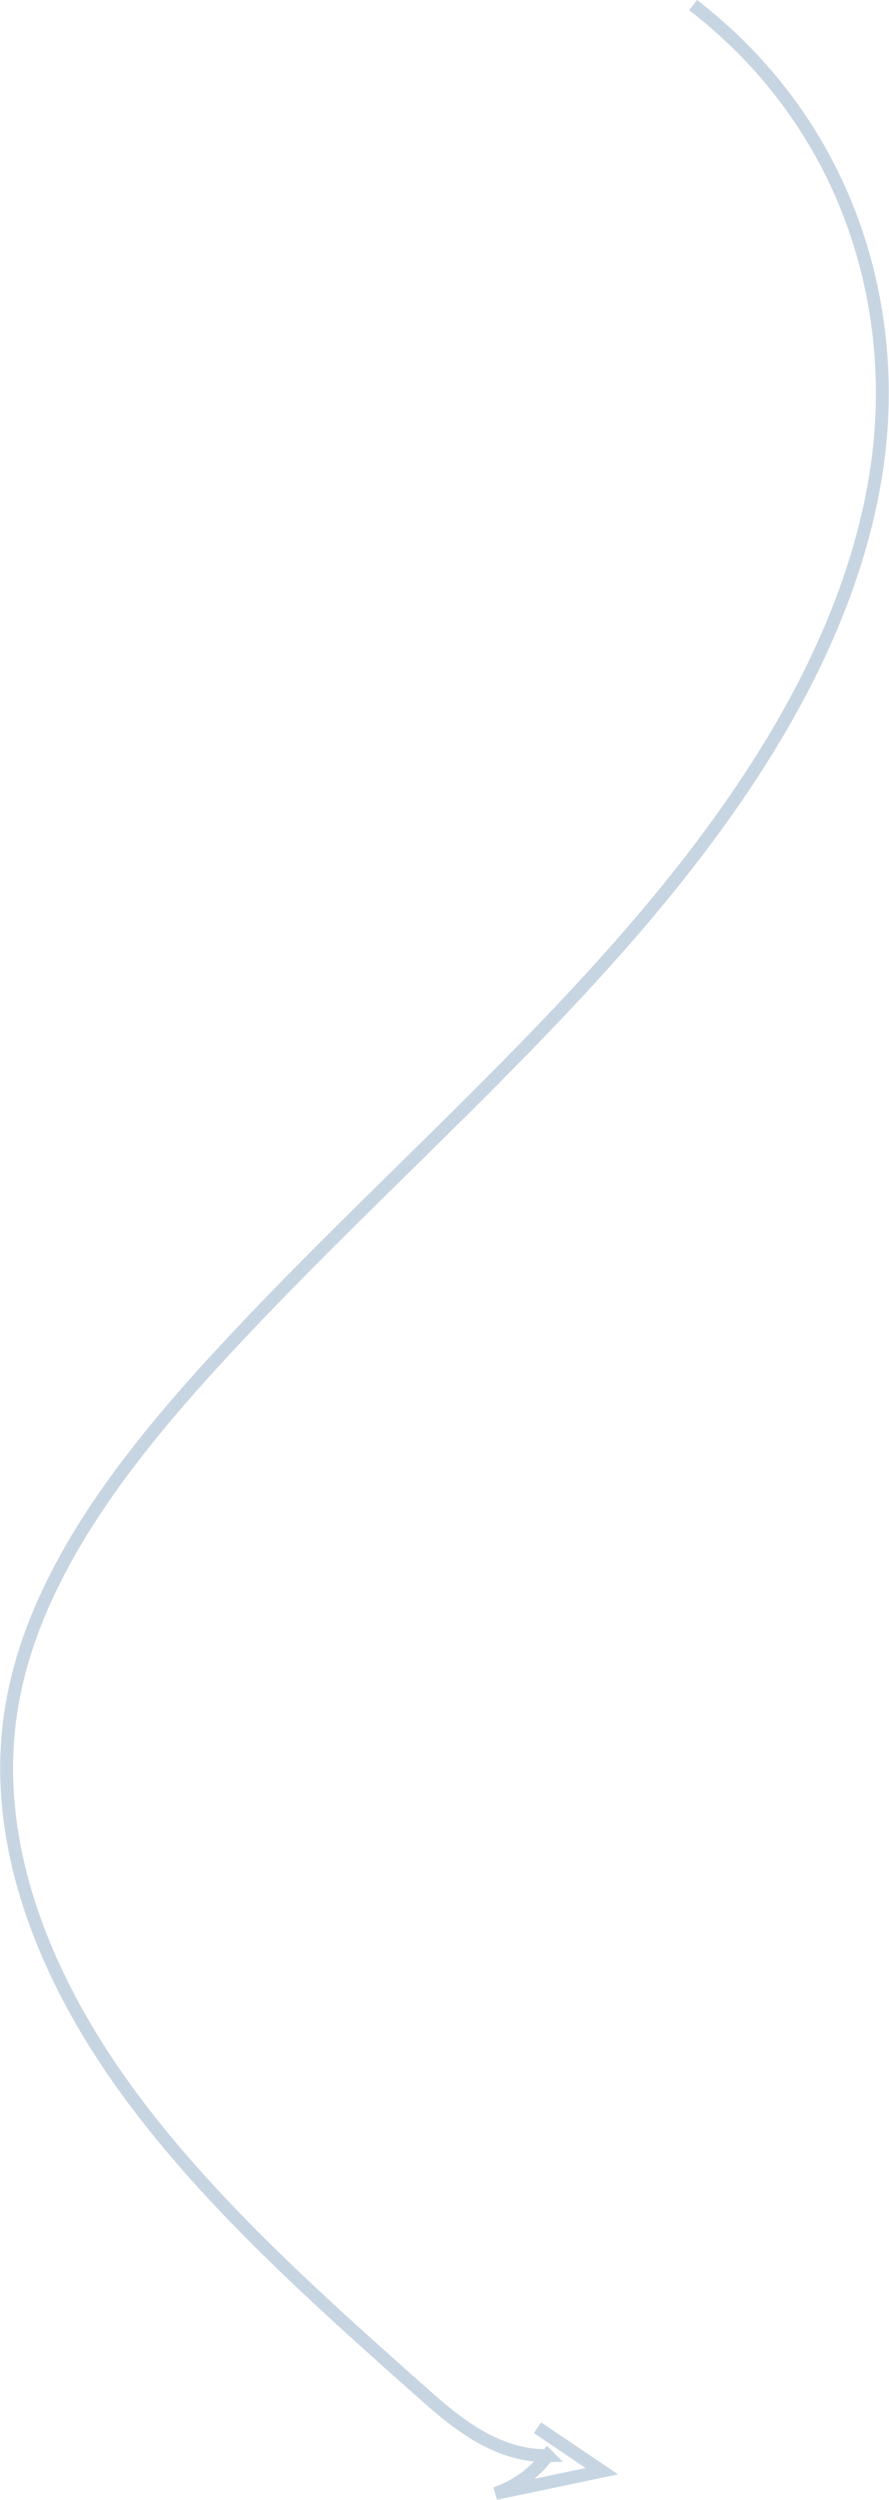 <svg xmlns="http://www.w3.org/2000/svg" width="206.93" height="581.35" viewBox="0 0 206.93 581.35">
  <path id="Path_38671" data-name="Path 38671" d="M5071.7,3121.293c36.291,27.98,49.107,71.118,42.286,110.721s-31.1,76.139-60.153,108.933-63.113,62.665-92.9,95.048c-22.644,24.622-43.27,51.732-47.979,81.89-4.7,30.116,7.111,60.68,26.046,87.118s44.713,49.376,70.29,72.095c7.694,6.835,16.929,14.233,28.538,14.078a25.892,25.892,0,0,1-12.095,8.809l24.733-5.19-14.983-10.1" transform="translate(-4910.373 -3120.105)" fill="none" stroke="#7e9ec0" stroke-width="3" opacity="0.435"/>
</svg>
